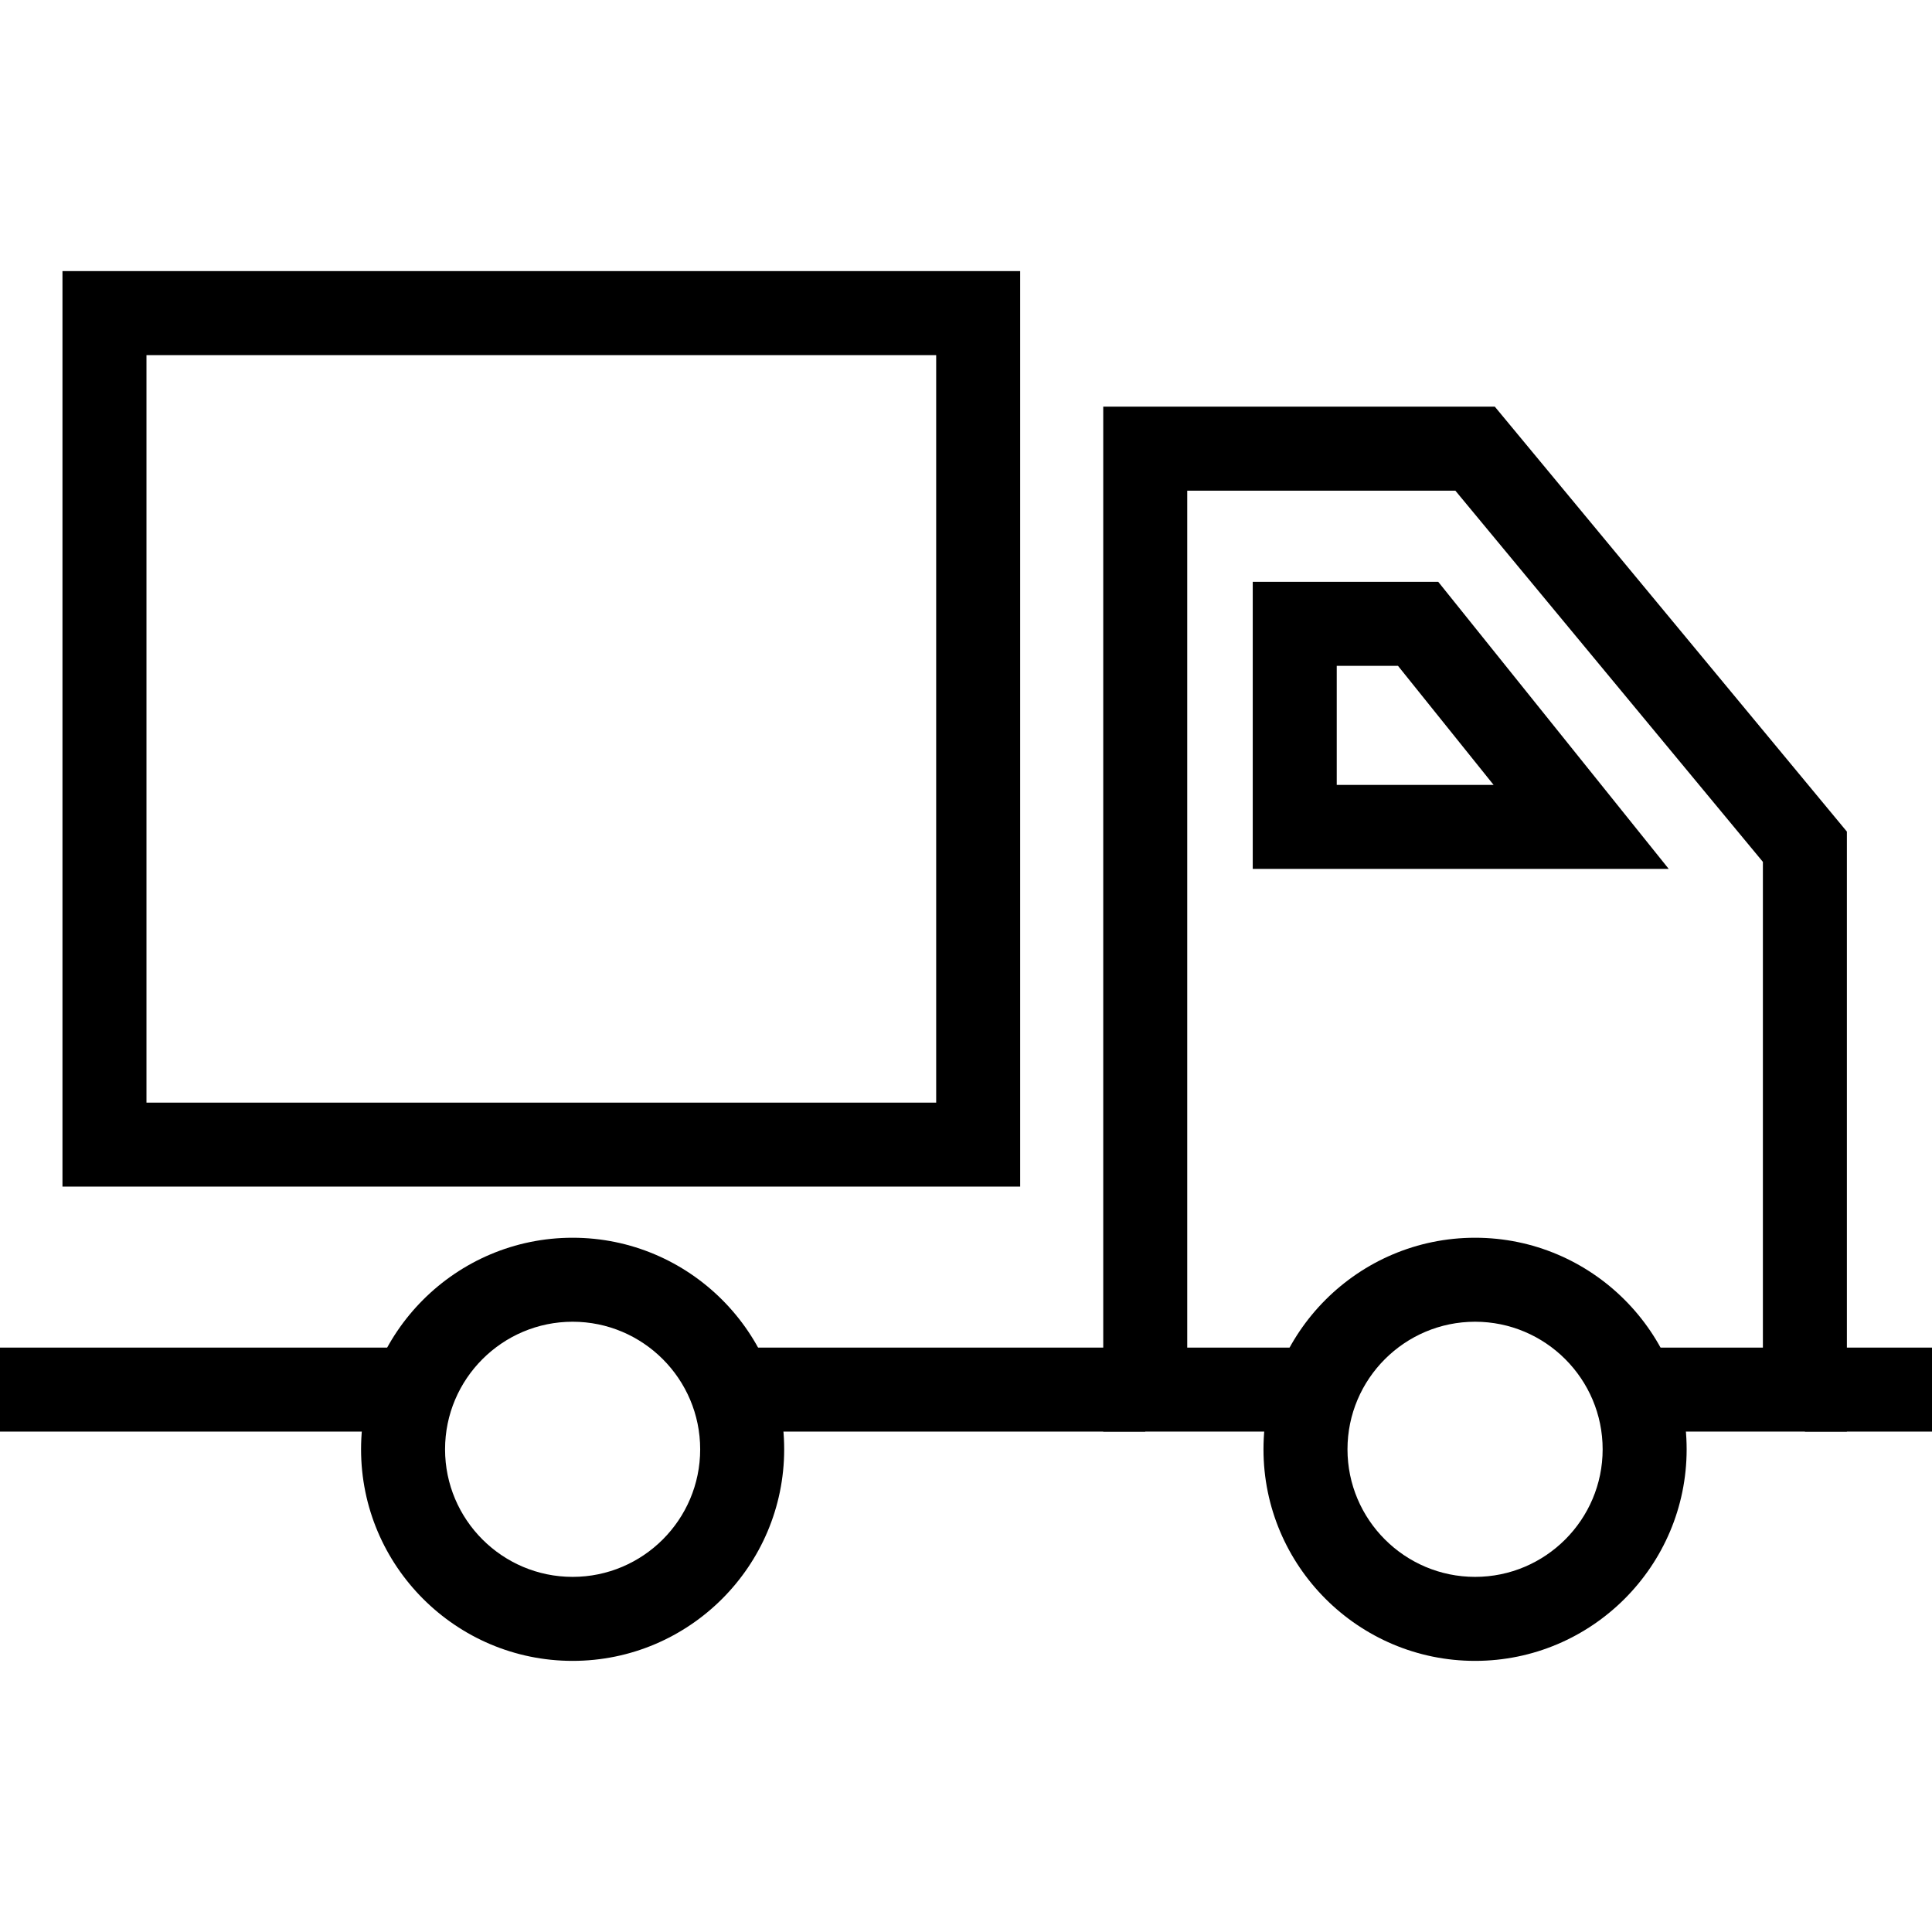 <?xml version="1.0" encoding="iso-8859-1"?>
<!-- Generator: Adobe Illustrator 19.0.0, SVG Export Plug-In . SVG Version: 6.00 Build 0)  -->
<svg version="1.1" id="Capa_1" xmlns="http://www.w3.org/2000/svg" xmlns:xlink="http://www.w3.org/1999/xlink" x="0px" y="0px"
	 viewBox="0 0 490 490" style="enable-background:new 0 0 490 490;" xml:space="preserve">
<g>
	<g>
		<g>
			<g>
				<rect y="341.782" width="104.566" height="21.304"/>
			</g>
			<g>
				<rect x="186.049" y="341.782" width="104.41" height="21.304"/>
			</g>
			<g>
				<path d="M145.23,421.237c-29.585,0-53.656-24.071-53.656-53.656c0-29.59,24.071-53.661,53.656-53.661
					c29.584,0,53.656,24.072,53.656,53.661C198.886,397.166,174.814,421.237,145.23,421.237z M145.23,335.223
					c-17.84,0-32.352,14.517-32.352,32.357c0,17.84,14.511,32.352,32.352,32.352c17.84,0,32.352-14.511,32.352-32.352
					C177.581,349.74,163.07,335.223,145.23,335.223z"/>
			</g>
			<g>
				<path d="M374.116,421.237c-29.595,0-53.667-24.071-53.667-53.656c0-29.59,24.072-53.661,53.667-53.661
					c29.584,0,53.656,24.072,53.656,53.661C427.772,397.166,403.7,421.237,374.116,421.237z M374.116,335.223
					c-17.84,0-32.362,14.517-32.362,32.357c0,17.84,14.522,32.352,32.362,32.352c17.84,0,32.352-14.511,32.352-32.352
					C406.468,349.74,391.956,335.223,374.116,335.223z"/>
			</g>
			<g>
				<polygon points="468.414,363.086 415.112,363.086 415.112,341.782 447.11,341.782 447.11,218.591 369.112,124.442 
					301.111,124.442 301.111,341.782 331.102,341.782 331.102,363.086 279.807,363.086 279.807,103.138 379.12,103.138 
					468.414,210.914 				"/>
			</g>
			<g>
				<path d="M258.741,300.952H15.843V68.763h242.898V300.952z M37.147,279.648h200.29V90.068H37.147V279.648z"/>
			</g>
			<g>
				<path d="M423.226,220.37H317.724v-72.802h47.051L423.226,220.37z M339.028,199.065h39.78l-24.249-30.194h-15.531V199.065z"/>
			</g>
		</g>
		<g>
			<rect x="457.762" y="341.782" width="32.238" height="21.304"/>
		</g>
	</g>
</g>
<g>
</g>
<g>
</g>
<g>
</g>
<g>
</g>
<g>
</g>
<g>
</g>
<g>
</g>
<g>
</g>
<g>
</g>
<g>
</g>
<g>
</g>
<g>
</g>
<g>
</g>
<g>
</g>
<g>
</g>
</svg>
